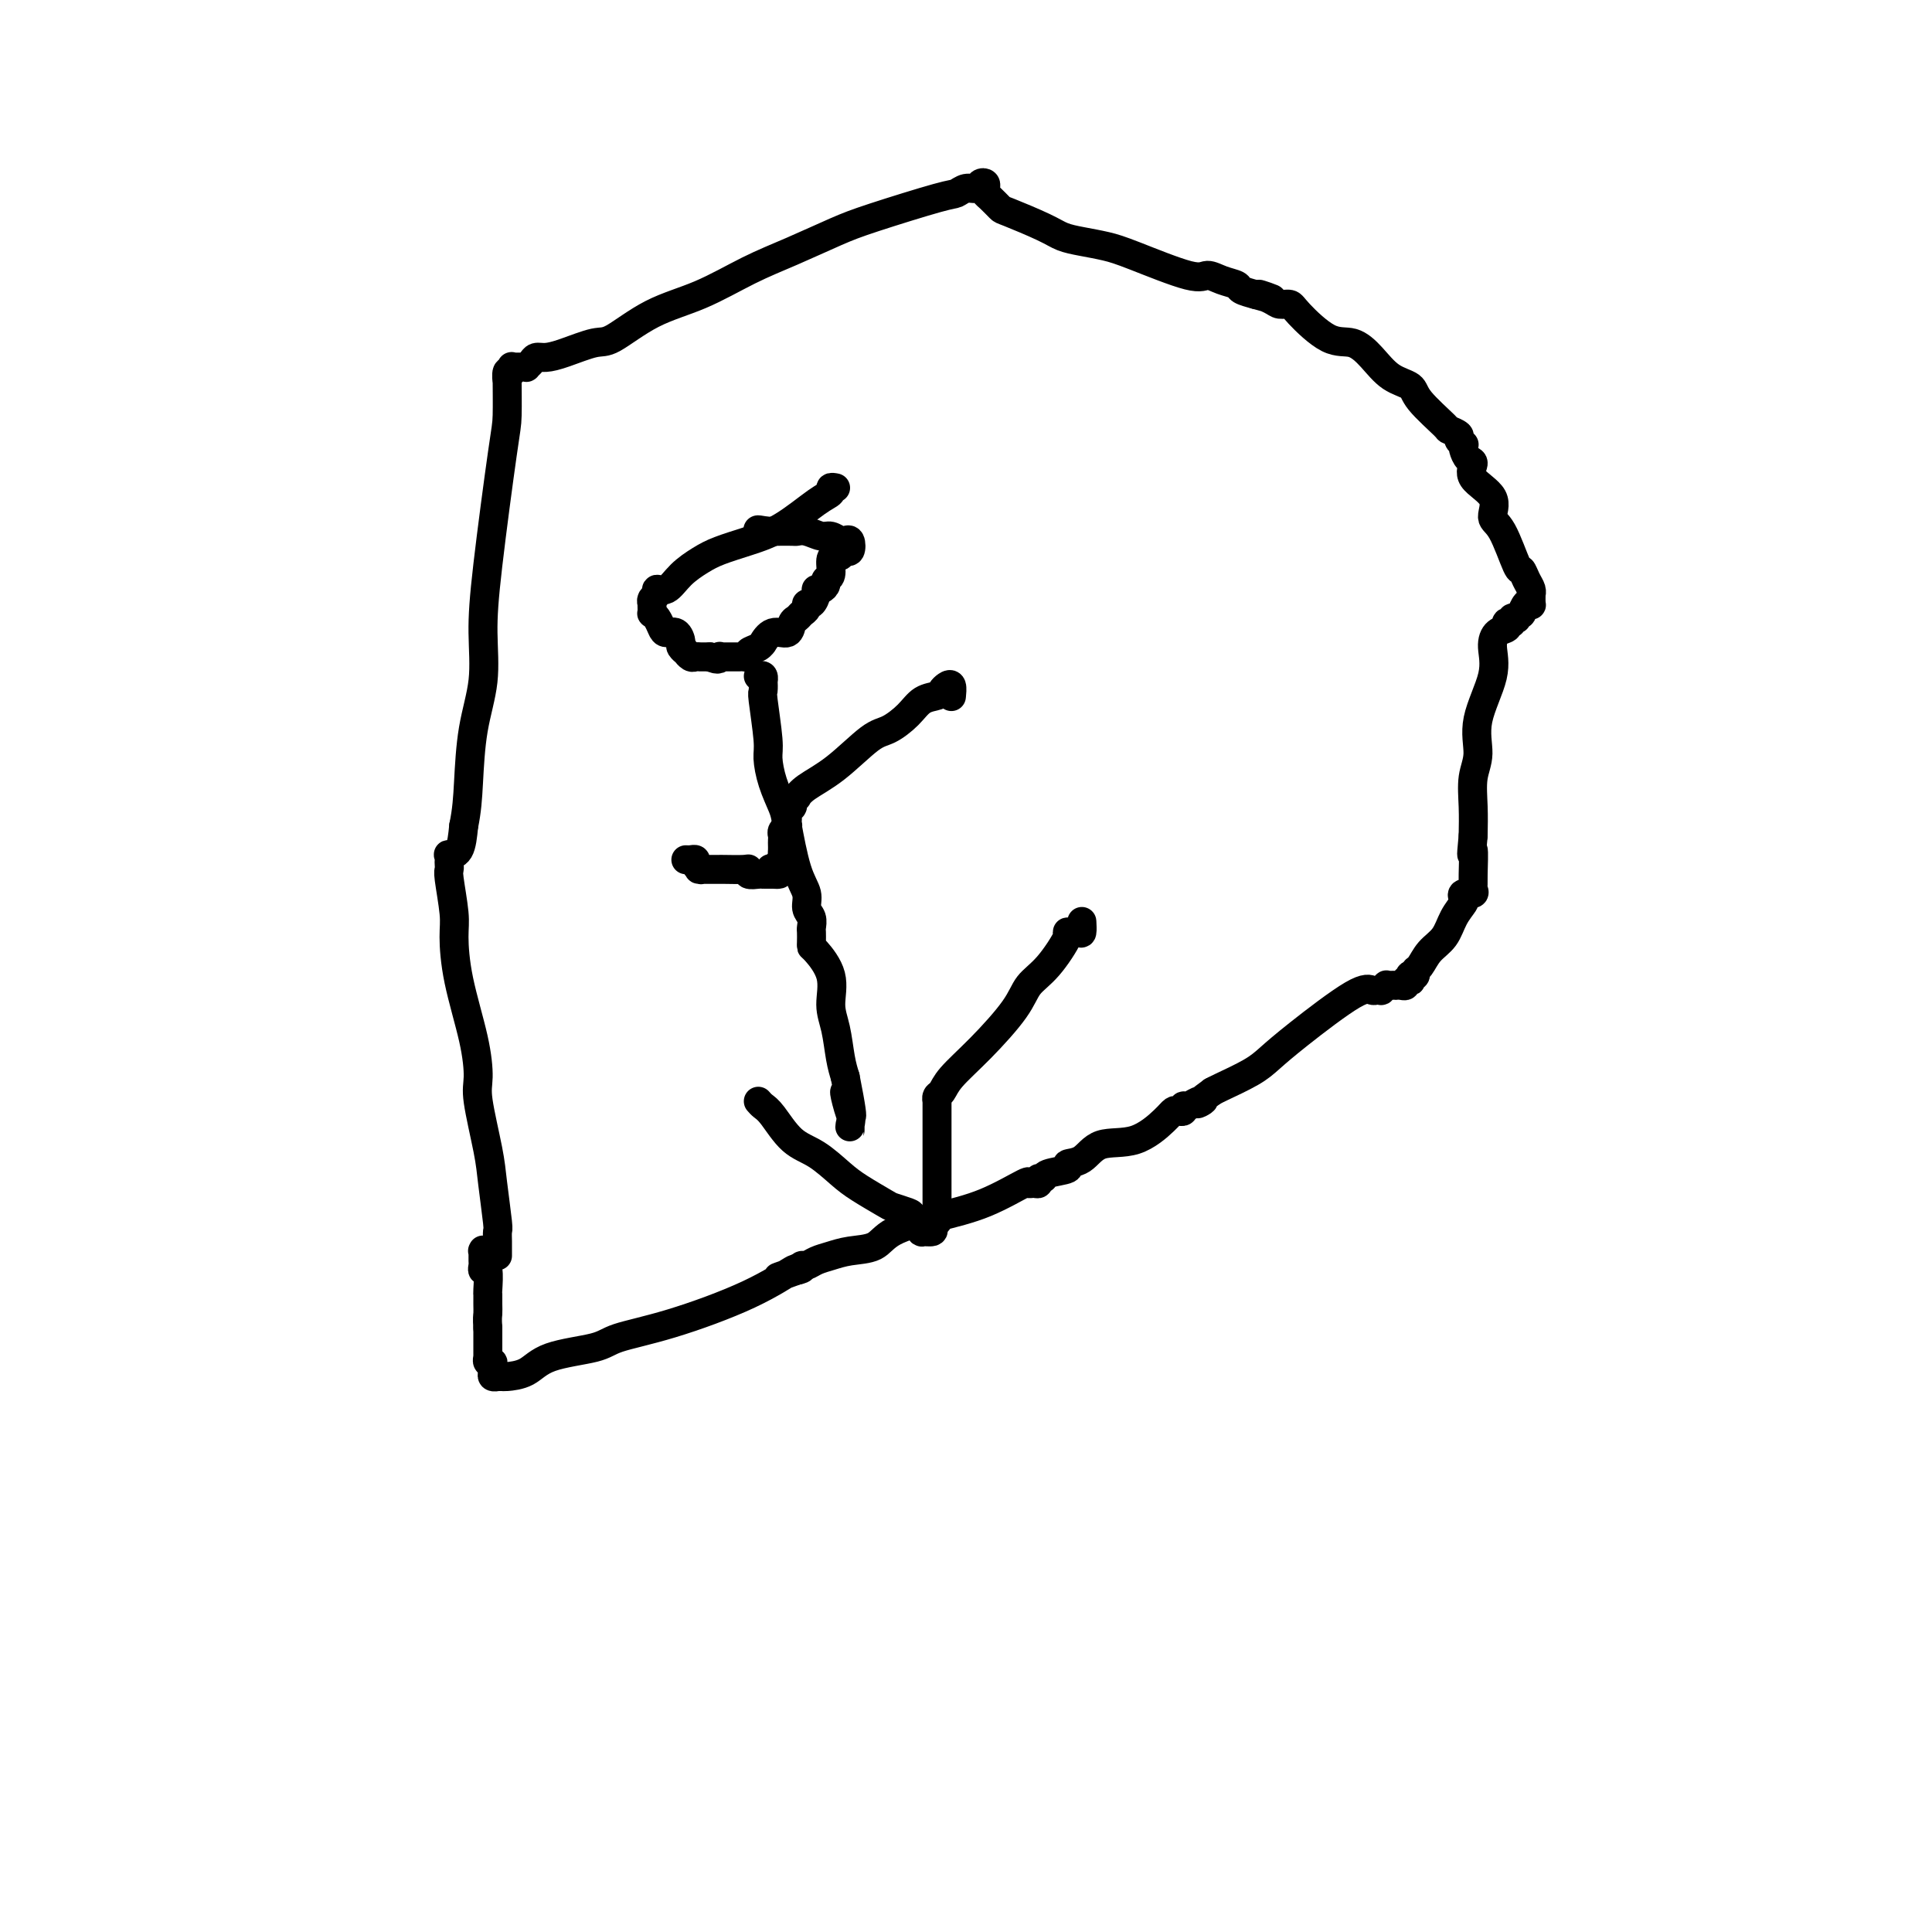 <svg viewBox='0 0 400 400' version='1.1' xmlns='http://www.w3.org/2000/svg' xmlns:xlink='http://www.w3.org/1999/xlink'><g fill='none' stroke='#000000' stroke-width='6' stroke-linecap='round' stroke-linejoin='round'><path d='M103,260c-0.000,-0.449 -0.000,-0.898 0,-1c0.000,-0.102 0.001,0.144 0,0c-0.001,-0.144 -0.004,-0.677 0,-1c0.004,-0.323 0.013,-0.436 0,-1c-0.013,-0.564 -0.050,-1.579 0,-2c0.050,-0.421 0.185,-0.248 0,-2c-0.185,-1.752 -0.692,-5.428 -1,-8c-0.308,-2.572 -0.419,-4.039 -1,-7c-0.581,-2.961 -1.634,-7.415 -2,-10c-0.366,-2.585 -0.044,-3.300 0,-5c0.044,-1.700 -0.188,-4.385 -1,-8c-0.812,-3.615 -2.203,-8.159 -3,-12c-0.797,-3.841 -0.998,-6.980 -1,-9c-0.002,-2.020 0.195,-2.922 0,-5c-0.195,-2.078 -0.784,-5.331 -1,-7c-0.216,-1.669 -0.060,-1.754 0,-2c0.060,-0.246 0.023,-0.654 0,-1c-0.023,-0.346 -0.031,-0.628 0,-1c0.031,-0.372 0.101,-0.832 0,-1c-0.101,-0.168 -0.373,-0.045 0,0c0.373,0.045 1.392,0.013 2,-1c0.608,-1.013 0.804,-3.006 1,-5'/><path d='M96,171c0.663,-3.201 0.820,-5.705 1,-9c0.180,-3.295 0.384,-7.383 1,-11c0.616,-3.617 1.643,-6.763 2,-10c0.357,-3.237 0.043,-6.565 0,-10c-0.043,-3.435 0.185,-6.977 1,-14c0.815,-7.023 2.217,-17.525 3,-23c0.783,-5.475 0.945,-5.921 1,-8c0.055,-2.079 0.001,-5.790 0,-7c-0.001,-1.210 0.052,0.082 0,0c-0.052,-0.082 -0.207,-1.539 0,-2c0.207,-0.461 0.776,0.073 1,0c0.224,-0.073 0.102,-0.752 0,-1c-0.102,-0.248 -0.186,-0.066 0,0c0.186,0.066 0.641,0.015 1,0c0.359,-0.015 0.620,0.006 1,0c0.380,-0.006 0.877,-0.040 1,0c0.123,0.040 -0.129,0.153 0,0c0.129,-0.153 0.639,-0.570 1,-1c0.361,-0.430 0.571,-0.871 1,-1c0.429,-0.129 1.076,0.055 2,0c0.924,-0.055 2.126,-0.347 4,-1c1.874,-0.653 4.420,-1.665 6,-2c1.580,-0.335 2.193,0.008 4,-1c1.807,-1.008 4.807,-3.365 8,-5c3.193,-1.635 6.579,-2.547 10,-4c3.421,-1.453 6.878,-3.447 10,-5c3.122,-1.553 5.911,-2.664 9,-4c3.089,-1.336 6.480,-2.898 9,-4c2.520,-1.102 4.171,-1.744 8,-3c3.829,-1.256 9.838,-3.125 13,-4c3.162,-0.875 3.478,-0.757 4,-1c0.522,-0.243 1.250,-0.847 2,-1c0.750,-0.153 1.521,0.144 2,0c0.479,-0.144 0.666,-0.730 1,-1c0.334,-0.270 0.815,-0.223 1,0c0.185,0.223 0.075,0.621 0,1c-0.075,0.379 -0.116,0.738 0,1c0.116,0.262 0.390,0.427 1,1c0.610,0.573 1.558,1.554 2,2c0.442,0.446 0.379,0.357 2,1c1.621,0.643 4.926,2.018 7,3c2.074,0.982 2.916,1.571 4,2c1.084,0.429 2.411,0.699 4,1c1.589,0.301 3.439,0.634 5,1c1.561,0.366 2.832,0.767 6,2c3.168,1.233 8.234,3.300 11,4c2.766,0.700 3.233,0.033 4,0c0.767,-0.033 1.834,0.569 3,1c1.166,0.431 2.429,0.693 3,1c0.571,0.307 0.449,0.659 1,1c0.551,0.341 1.776,0.670 3,1'/><path d='M260,61c6.318,1.813 2.112,0.345 1,0c-1.112,-0.345 0.869,0.434 2,1c1.131,0.566 1.411,0.920 2,1c0.589,0.080 1.487,-0.115 2,0c0.513,0.115 0.642,0.538 2,2c1.358,1.462 3.944,3.963 6,5c2.056,1.037 3.583,0.610 5,1c1.417,0.390 2.724,1.597 4,3c1.276,1.403 2.522,3.002 4,4c1.478,0.998 3.188,1.395 4,2c0.812,0.605 0.724,1.419 2,3c1.276,1.581 3.915,3.930 5,5c1.085,1.070 0.617,0.861 1,1c0.383,0.139 1.619,0.628 2,1c0.381,0.372 -0.092,0.629 0,1c0.092,0.371 0.747,0.857 1,1c0.253,0.143 0.102,-0.059 0,0c-0.102,0.059 -0.155,0.377 0,1c0.155,0.623 0.520,1.550 1,2c0.480,0.450 1.076,0.422 1,1c-0.076,0.578 -0.823,1.760 0,3c0.823,1.240 3.215,2.537 4,4c0.785,1.463 -0.035,3.091 0,4c0.035,0.909 0.927,1.097 2,3c1.073,1.903 2.326,5.519 3,7c0.674,1.481 0.769,0.826 1,1c0.231,0.174 0.598,1.178 1,2c0.402,0.822 0.841,1.460 1,2c0.159,0.540 0.040,0.980 0,1c-0.040,0.020 -0.001,-0.379 0,0c0.001,0.379 -0.037,1.537 0,2c0.037,0.463 0.149,0.233 0,0c-0.149,-0.233 -0.561,-0.469 -1,0c-0.439,0.469 -0.906,1.641 -1,2c-0.094,0.359 0.186,-0.096 0,0c-0.186,0.096 -0.838,0.744 -1,1c-0.162,0.256 0.166,0.120 0,0c-0.166,-0.120 -0.828,-0.225 -1,0c-0.172,0.225 0.144,0.780 0,1c-0.144,0.220 -0.747,0.105 -1,0c-0.253,-0.105 -0.156,-0.199 0,0c0.156,0.199 0.370,0.690 0,1c-0.370,0.310 -1.324,0.438 -2,1c-0.676,0.562 -1.075,1.558 -1,3c0.075,1.442 0.623,3.329 0,6c-0.623,2.671 -2.415,6.127 -3,9c-0.585,2.873 0.039,5.162 0,7c-0.039,1.838 -0.741,3.226 -1,5c-0.259,1.774 -0.074,3.936 0,6c0.074,2.064 0.037,4.032 0,6'/><path d='M305,173c-0.618,6.439 -0.164,3.036 0,3c0.164,-0.036 0.036,3.296 0,5c-0.036,1.704 0.018,1.780 0,2c-0.018,0.220 -0.108,0.582 0,1c0.108,0.418 0.415,0.890 0,1c-0.415,0.110 -1.552,-0.144 -2,0c-0.448,0.144 -0.207,0.684 0,1c0.207,0.316 0.378,0.407 0,1c-0.378,0.593 -1.307,1.689 -2,3c-0.693,1.311 -1.151,2.838 -2,4c-0.849,1.162 -2.088,1.958 -3,3c-0.912,1.042 -1.498,2.331 -2,3c-0.502,0.669 -0.919,0.719 -1,1c-0.081,0.281 0.176,0.794 0,1c-0.176,0.206 -0.783,0.107 -1,0c-0.217,-0.107 -0.043,-0.221 0,0c0.043,0.221 -0.044,0.777 0,1c0.044,0.223 0.218,0.112 0,0c-0.218,-0.112 -0.828,-0.226 -1,0c-0.172,0.226 0.095,0.793 0,1c-0.095,0.207 -0.551,0.056 -1,0c-0.449,-0.056 -0.890,-0.016 -1,0c-0.110,0.016 0.110,0.008 0,0c-0.110,-0.008 -0.550,-0.016 -1,0c-0.450,0.016 -0.908,0.057 -1,0c-0.092,-0.057 0.183,-0.210 0,0c-0.183,0.210 -0.825,0.785 -1,1c-0.175,0.215 0.117,0.069 0,0c-0.117,-0.069 -0.643,-0.062 -1,0c-0.357,0.062 -0.546,0.179 -1,0c-0.454,-0.179 -1.172,-0.654 -4,1c-2.828,1.654 -7.766,5.438 -11,8c-3.234,2.562 -4.764,3.903 -6,5c-1.236,1.097 -2.179,1.949 -4,3c-1.821,1.051 -4.520,2.300 -6,3c-1.480,0.700 -1.740,0.850 -2,1'/><path d='M251,226c-4.907,3.564 -2.673,2.475 -2,2c0.673,-0.475 -0.215,-0.337 -1,0c-0.785,0.337 -1.467,0.874 -2,1c-0.533,0.126 -0.916,-0.159 -1,0c-0.084,0.159 0.133,0.761 0,1c-0.133,0.239 -0.615,0.114 -1,0c-0.385,-0.114 -0.671,-0.216 -1,0c-0.329,0.216 -0.699,0.751 -2,2c-1.301,1.249 -3.532,3.213 -6,4c-2.468,0.787 -5.173,0.396 -7,1c-1.827,0.604 -2.776,2.204 -4,3c-1.224,0.796 -2.724,0.786 -3,1c-0.276,0.214 0.673,0.650 0,1c-0.673,0.350 -2.968,0.615 -4,1c-1.032,0.385 -0.803,0.889 -1,1c-0.197,0.111 -0.821,-0.170 -1,0c-0.179,0.170 0.087,0.790 0,1c-0.087,0.210 -0.529,0.009 -1,0c-0.471,-0.009 -0.973,0.174 -1,0c-0.027,-0.174 0.420,-0.705 -1,0c-1.420,0.705 -4.708,2.647 -8,4c-3.292,1.353 -6.590,2.117 -10,3c-3.410,0.883 -6.934,1.886 -9,3c-2.066,1.114 -2.676,2.341 -4,3c-1.324,0.659 -3.363,0.750 -5,1c-1.637,0.250 -2.872,0.658 -4,1c-1.128,0.342 -2.148,0.617 -3,1c-0.852,0.383 -1.537,0.872 -2,1c-0.463,0.128 -0.704,-0.106 -1,0c-0.296,0.106 -0.648,0.553 -1,1'/><path d='M165,263c-7.728,2.769 -2.046,0.692 0,0c2.046,-0.692 0.458,0.003 0,0c-0.458,-0.003 0.214,-0.702 -1,0c-1.214,0.702 -4.313,2.806 -9,5c-4.687,2.194 -10.962,4.479 -16,6c-5.038,1.521 -8.839,2.278 -11,3c-2.161,0.722 -2.683,1.409 -5,2c-2.317,0.591 -6.429,1.087 -9,2c-2.571,0.913 -3.602,2.245 -5,3c-1.398,0.755 -3.163,0.935 -4,1c-0.837,0.065 -0.746,0.014 -1,0c-0.254,-0.014 -0.853,0.008 -1,0c-0.147,-0.008 0.158,-0.045 0,0c-0.158,0.045 -0.778,0.171 -1,0c-0.222,-0.171 -0.045,-0.638 0,-1c0.045,-0.362 -0.040,-0.619 0,-1c0.040,-0.381 0.207,-0.887 0,-1c-0.207,-0.113 -0.788,0.167 -1,0c-0.212,-0.167 -0.057,-0.780 0,-1c0.057,-0.220 0.015,-0.048 0,0c-0.015,0.048 -0.004,-0.029 0,0c0.004,0.029 0.001,0.162 0,0c-0.001,-0.162 -0.000,-0.621 0,-1c0.000,-0.379 0.000,-0.679 0,-1c-0.000,-0.321 -0.000,-0.663 0,-1c0.000,-0.337 0.000,-0.668 0,-1c-0.000,-0.332 -0.000,-0.666 0,-1c0.000,-0.334 0.000,-0.667 0,-1'/><path d='M101,275c-0.154,-2.138 -0.040,-2.483 0,-3c0.040,-0.517 0.007,-1.206 0,-2c-0.007,-0.794 0.012,-1.694 0,-2c-0.012,-0.306 -0.056,-0.017 0,-1c0.056,-0.983 0.211,-3.238 0,-4c-0.211,-0.762 -0.789,-0.033 -1,0c-0.211,0.033 -0.056,-0.632 0,-1c0.056,-0.368 0.014,-0.438 0,-1c-0.014,-0.562 -0.000,-1.615 0,-2c0.000,-0.385 -0.014,-0.103 0,0c0.014,0.103 0.055,0.028 0,0c-0.055,-0.028 -0.207,-0.007 0,0c0.207,0.007 0.773,0.002 1,0c0.227,-0.002 0.113,-0.001 0,0'/><path d='M173,101c-0.469,-0.088 -0.938,-0.175 -1,0c-0.062,0.175 0.283,0.613 0,1c-0.283,0.387 -1.194,0.722 -3,2c-1.806,1.278 -4.507,3.499 -7,5c-2.493,1.501 -4.779,2.280 -7,3c-2.221,0.720 -4.379,1.379 -6,2c-1.621,0.621 -2.707,1.203 -4,2c-1.293,0.797 -2.795,1.810 -4,3c-1.205,1.190 -2.113,2.557 -3,3c-0.887,0.443 -1.754,-0.040 -2,0c-0.246,0.040 0.130,0.602 0,1c-0.130,0.398 -0.767,0.632 -1,1c-0.233,0.368 -0.063,0.868 0,1c0.063,0.132 0.020,-0.106 0,0c-0.020,0.106 -0.016,0.557 0,1c0.016,0.443 0.045,0.879 0,1c-0.045,0.121 -0.163,-0.075 0,0c0.163,0.075 0.608,0.419 1,1c0.392,0.581 0.731,1.398 1,2c0.269,0.602 0.468,0.988 1,1c0.532,0.012 1.395,-0.352 2,0c0.605,0.352 0.950,1.419 1,2c0.050,0.581 -0.194,0.678 0,1c0.194,0.322 0.826,0.871 1,1c0.174,0.129 -0.111,-0.162 0,0c0.111,0.162 0.617,0.775 1,1c0.383,0.225 0.641,0.060 1,0c0.359,-0.060 0.817,-0.016 1,0c0.183,0.016 0.090,0.004 0,0c-0.090,-0.004 -0.178,-0.001 0,0c0.178,0.001 0.622,0.000 1,0c0.378,-0.000 0.689,-0.000 1,0'/><path d='M147,136c1.998,0.928 1.992,0.249 2,0c0.008,-0.249 0.030,-0.067 0,0c-0.030,0.067 -0.110,0.018 0,0c0.110,-0.018 0.412,-0.004 1,0c0.588,0.004 1.462,-0.002 2,0c0.538,0.002 0.739,0.012 1,0c0.261,-0.012 0.582,-0.046 1,0c0.418,0.046 0.934,0.172 1,0c0.066,-0.172 -0.317,-0.643 0,-1c0.317,-0.357 1.335,-0.602 2,-1c0.665,-0.398 0.976,-0.951 1,-1c0.024,-0.049 -0.239,0.404 0,0c0.239,-0.404 0.981,-1.667 2,-2c1.019,-0.333 2.316,0.262 3,0c0.684,-0.262 0.757,-1.381 1,-2c0.243,-0.619 0.656,-0.739 1,-1c0.344,-0.261 0.618,-0.665 1,-1c0.382,-0.335 0.872,-0.601 1,-1c0.128,-0.399 -0.107,-0.929 0,-1c0.107,-0.071 0.554,0.318 1,0c0.446,-0.318 0.889,-1.343 1,-2c0.111,-0.657 -0.110,-0.948 0,-1c0.110,-0.052 0.551,0.133 1,0c0.449,-0.133 0.908,-0.586 1,-1c0.092,-0.414 -0.181,-0.791 0,-1c0.181,-0.209 0.818,-0.251 1,-1c0.182,-0.749 -0.091,-2.204 0,-3c0.091,-0.796 0.546,-0.931 1,-1c0.454,-0.069 0.905,-0.072 1,0c0.095,0.072 -0.167,0.217 0,0c0.167,-0.217 0.764,-0.798 1,-1c0.236,-0.202 0.113,-0.026 0,0c-0.113,0.026 -0.214,-0.097 0,0c0.214,0.097 0.745,0.414 1,0c0.255,-0.414 0.235,-1.560 0,-2c-0.235,-0.440 -0.685,-0.174 -1,0c-0.315,0.174 -0.494,0.257 -1,0c-0.506,-0.257 -1.338,-0.853 -2,-1c-0.662,-0.147 -1.155,0.157 -2,0c-0.845,-0.157 -2.044,-0.774 -3,-1c-0.956,-0.226 -1.671,-0.061 -2,0c-0.329,0.061 -0.274,0.016 -1,0c-0.726,-0.016 -2.233,-0.004 -3,0c-0.767,0.004 -0.794,0.001 -1,0c-0.206,-0.001 -0.591,-0.000 -1,0c-0.409,0.000 -0.841,0.000 -1,0c-0.159,-0.000 -0.045,-0.000 0,0c0.045,0.000 0.023,0.000 0,0'/><path d='M158,110c-2.464,-0.619 -0.125,-0.167 1,0c1.125,0.167 1.036,0.048 1,0c-0.036,-0.048 -0.018,-0.024 0,0'/><path d='M157,140c0.422,-0.129 0.844,-0.259 1,0c0.156,0.259 0.046,0.905 0,1c-0.046,0.095 -0.027,-0.363 0,0c0.027,0.363 0.062,1.548 0,2c-0.062,0.452 -0.220,0.173 0,2c0.220,1.827 0.818,5.761 1,8c0.182,2.239 -0.051,2.783 0,4c0.051,1.217 0.386,3.105 1,5c0.614,1.895 1.509,3.796 2,5c0.491,1.204 0.580,1.712 1,4c0.420,2.288 1.170,6.357 2,9c0.830,2.643 1.739,3.859 2,5c0.261,1.141 -0.126,2.207 0,3c0.126,0.793 0.766,1.312 1,2c0.234,0.688 0.063,1.543 0,2c-0.063,0.457 -0.020,0.514 0,1c0.020,0.486 0.015,1.399 0,2c-0.015,0.601 -0.039,0.889 0,1c0.039,0.111 0.143,0.045 1,1c0.857,0.955 2.467,2.930 3,5c0.533,2.070 -0.012,4.235 0,6c0.012,1.765 0.580,3.129 1,5c0.420,1.871 0.691,4.249 1,6c0.309,1.751 0.654,2.876 1,4'/><path d='M175,223c2.724,13.689 0.534,6.413 0,4c-0.534,-2.413 0.589,0.038 1,2c0.411,1.962 0.110,3.436 0,4c-0.110,0.564 -0.030,0.217 0,0c0.030,-0.217 0.008,-0.306 0,0c-0.008,0.306 -0.002,1.005 0,1c0.002,-0.005 0.001,-0.716 0,-1c-0.001,-0.284 -0.000,-0.142 0,0'/><path d='M142,178c0.302,0.022 0.604,0.044 1,0c0.396,-0.044 0.888,-0.155 1,0c0.112,0.155 -0.154,0.578 0,1c0.154,0.422 0.730,0.845 1,1c0.270,0.155 0.234,0.041 0,0c-0.234,-0.041 -0.665,-0.011 0,0c0.665,0.011 2.427,0.003 3,0c0.573,-0.003 -0.043,-0.001 0,0c0.043,0.001 0.744,-0.001 1,0c0.256,0.001 0.067,0.004 0,0c-0.067,-0.004 -0.011,-0.015 1,0c1.011,0.015 2.979,0.057 4,0c1.021,-0.057 1.096,-0.211 1,0c-0.096,0.211 -0.362,0.789 0,1c0.362,0.211 1.354,0.057 2,0c0.646,-0.057 0.946,-0.015 1,0c0.054,0.015 -0.139,0.004 0,0c0.139,-0.004 0.611,-0.001 1,0c0.389,0.001 0.694,0.001 1,0'/><path d='M160,181c2.802,0.241 0.807,-0.656 0,-1c-0.807,-0.344 -0.427,-0.134 0,0c0.427,0.134 0.899,0.190 1,0c0.101,-0.190 -0.169,-0.628 0,-1c0.169,-0.372 0.777,-0.677 1,-1c0.223,-0.323 0.060,-0.664 0,-1c-0.060,-0.336 -0.017,-0.667 0,-1c0.017,-0.333 0.008,-0.667 0,-1c-0.008,-0.333 -0.016,-0.664 0,-1c0.016,-0.336 0.057,-0.678 0,-1c-0.057,-0.322 -0.211,-0.625 0,-1c0.211,-0.375 0.789,-0.821 1,-1c0.211,-0.179 0.056,-0.089 0,0c-0.056,0.089 -0.011,0.178 0,0c0.011,-0.178 -0.011,-0.622 0,-1c0.011,-0.378 0.056,-0.689 0,-1c-0.056,-0.311 -0.212,-0.622 0,-1c0.212,-0.378 0.793,-0.823 1,-1c0.207,-0.177 0.041,-0.084 0,0c-0.041,0.084 0.045,0.161 0,0c-0.045,-0.161 -0.220,-0.560 0,-1c0.220,-0.440 0.835,-0.920 1,-1c0.165,-0.080 -0.120,0.240 0,0c0.120,-0.240 0.644,-1.039 2,-2c1.356,-0.961 3.545,-2.082 6,-4c2.455,-1.918 5.176,-4.632 7,-6c1.824,-1.368 2.751,-1.389 4,-2c1.249,-0.611 2.821,-1.813 4,-3c1.179,-1.187 1.966,-2.358 3,-3c1.034,-0.642 2.316,-0.753 3,-1c0.684,-0.247 0.772,-0.630 1,-1c0.228,-0.370 0.597,-0.728 1,-1c0.403,-0.272 0.839,-0.458 1,0c0.161,0.458 0.046,1.559 0,2c-0.046,0.441 -0.023,0.220 0,0'/><path d='M157,228c0.286,0.331 0.572,0.662 1,1c0.428,0.338 0.997,0.684 2,2c1.003,1.316 2.440,3.603 4,5c1.560,1.397 3.242,1.904 5,3c1.758,1.096 3.592,2.780 5,4c1.408,1.220 2.391,1.975 4,3c1.609,1.025 3.846,2.321 5,3c1.154,0.679 1.227,0.741 2,1c0.773,0.259 2.246,0.714 3,1c0.754,0.286 0.788,0.402 1,1c0.212,0.598 0.600,1.678 1,2c0.400,0.322 0.811,-0.112 1,0c0.189,0.112 0.155,0.772 0,1c-0.155,0.228 -0.430,0.023 0,0c0.430,-0.023 1.566,0.135 2,0c0.434,-0.135 0.168,-0.562 0,-1c-0.168,-0.438 -0.238,-0.887 0,-1c0.238,-0.113 0.782,0.111 1,0c0.218,-0.111 0.109,-0.555 0,-1'/><path d='M194,252c0.619,-0.187 0.166,0.347 0,0c-0.166,-0.347 -0.044,-1.574 0,-2c0.044,-0.426 0.012,-0.052 0,0c-0.012,0.052 -0.003,-0.217 0,-1c0.003,-0.783 0.001,-2.080 0,-3c-0.001,-0.920 -0.000,-1.463 0,-2c0.000,-0.537 0.000,-1.066 0,-2c-0.000,-0.934 -0.000,-2.271 0,-3c0.000,-0.729 0.000,-0.850 0,-2c-0.000,-1.150 -0.000,-3.330 0,-4c0.000,-0.670 0.000,0.171 0,0c-0.000,-0.171 -0.000,-1.352 0,-2c0.000,-0.648 0.000,-0.761 0,-1c-0.000,-0.239 -0.001,-0.603 0,-1c0.001,-0.397 0.003,-0.826 0,-1c-0.003,-0.174 -0.012,-0.092 0,0c0.012,0.092 0.044,0.195 0,0c-0.044,-0.195 -0.163,-0.687 0,-1c0.163,-0.313 0.609,-0.447 1,-1c0.391,-0.553 0.729,-1.527 2,-3c1.271,-1.473 3.477,-3.446 6,-6c2.523,-2.554 5.364,-5.689 7,-8c1.636,-2.311 2.067,-3.797 3,-5c0.933,-1.203 2.369,-2.124 4,-4c1.631,-1.876 3.456,-4.706 4,-6c0.544,-1.294 -0.194,-1.051 0,-1c0.194,0.051 1.320,-0.091 2,0c0.680,0.091 0.914,0.416 1,0c0.086,-0.416 0.023,-1.574 0,-2c-0.023,-0.426 -0.007,-0.122 0,0c0.007,0.122 0.003,0.061 0,0'/></g>
</svg>